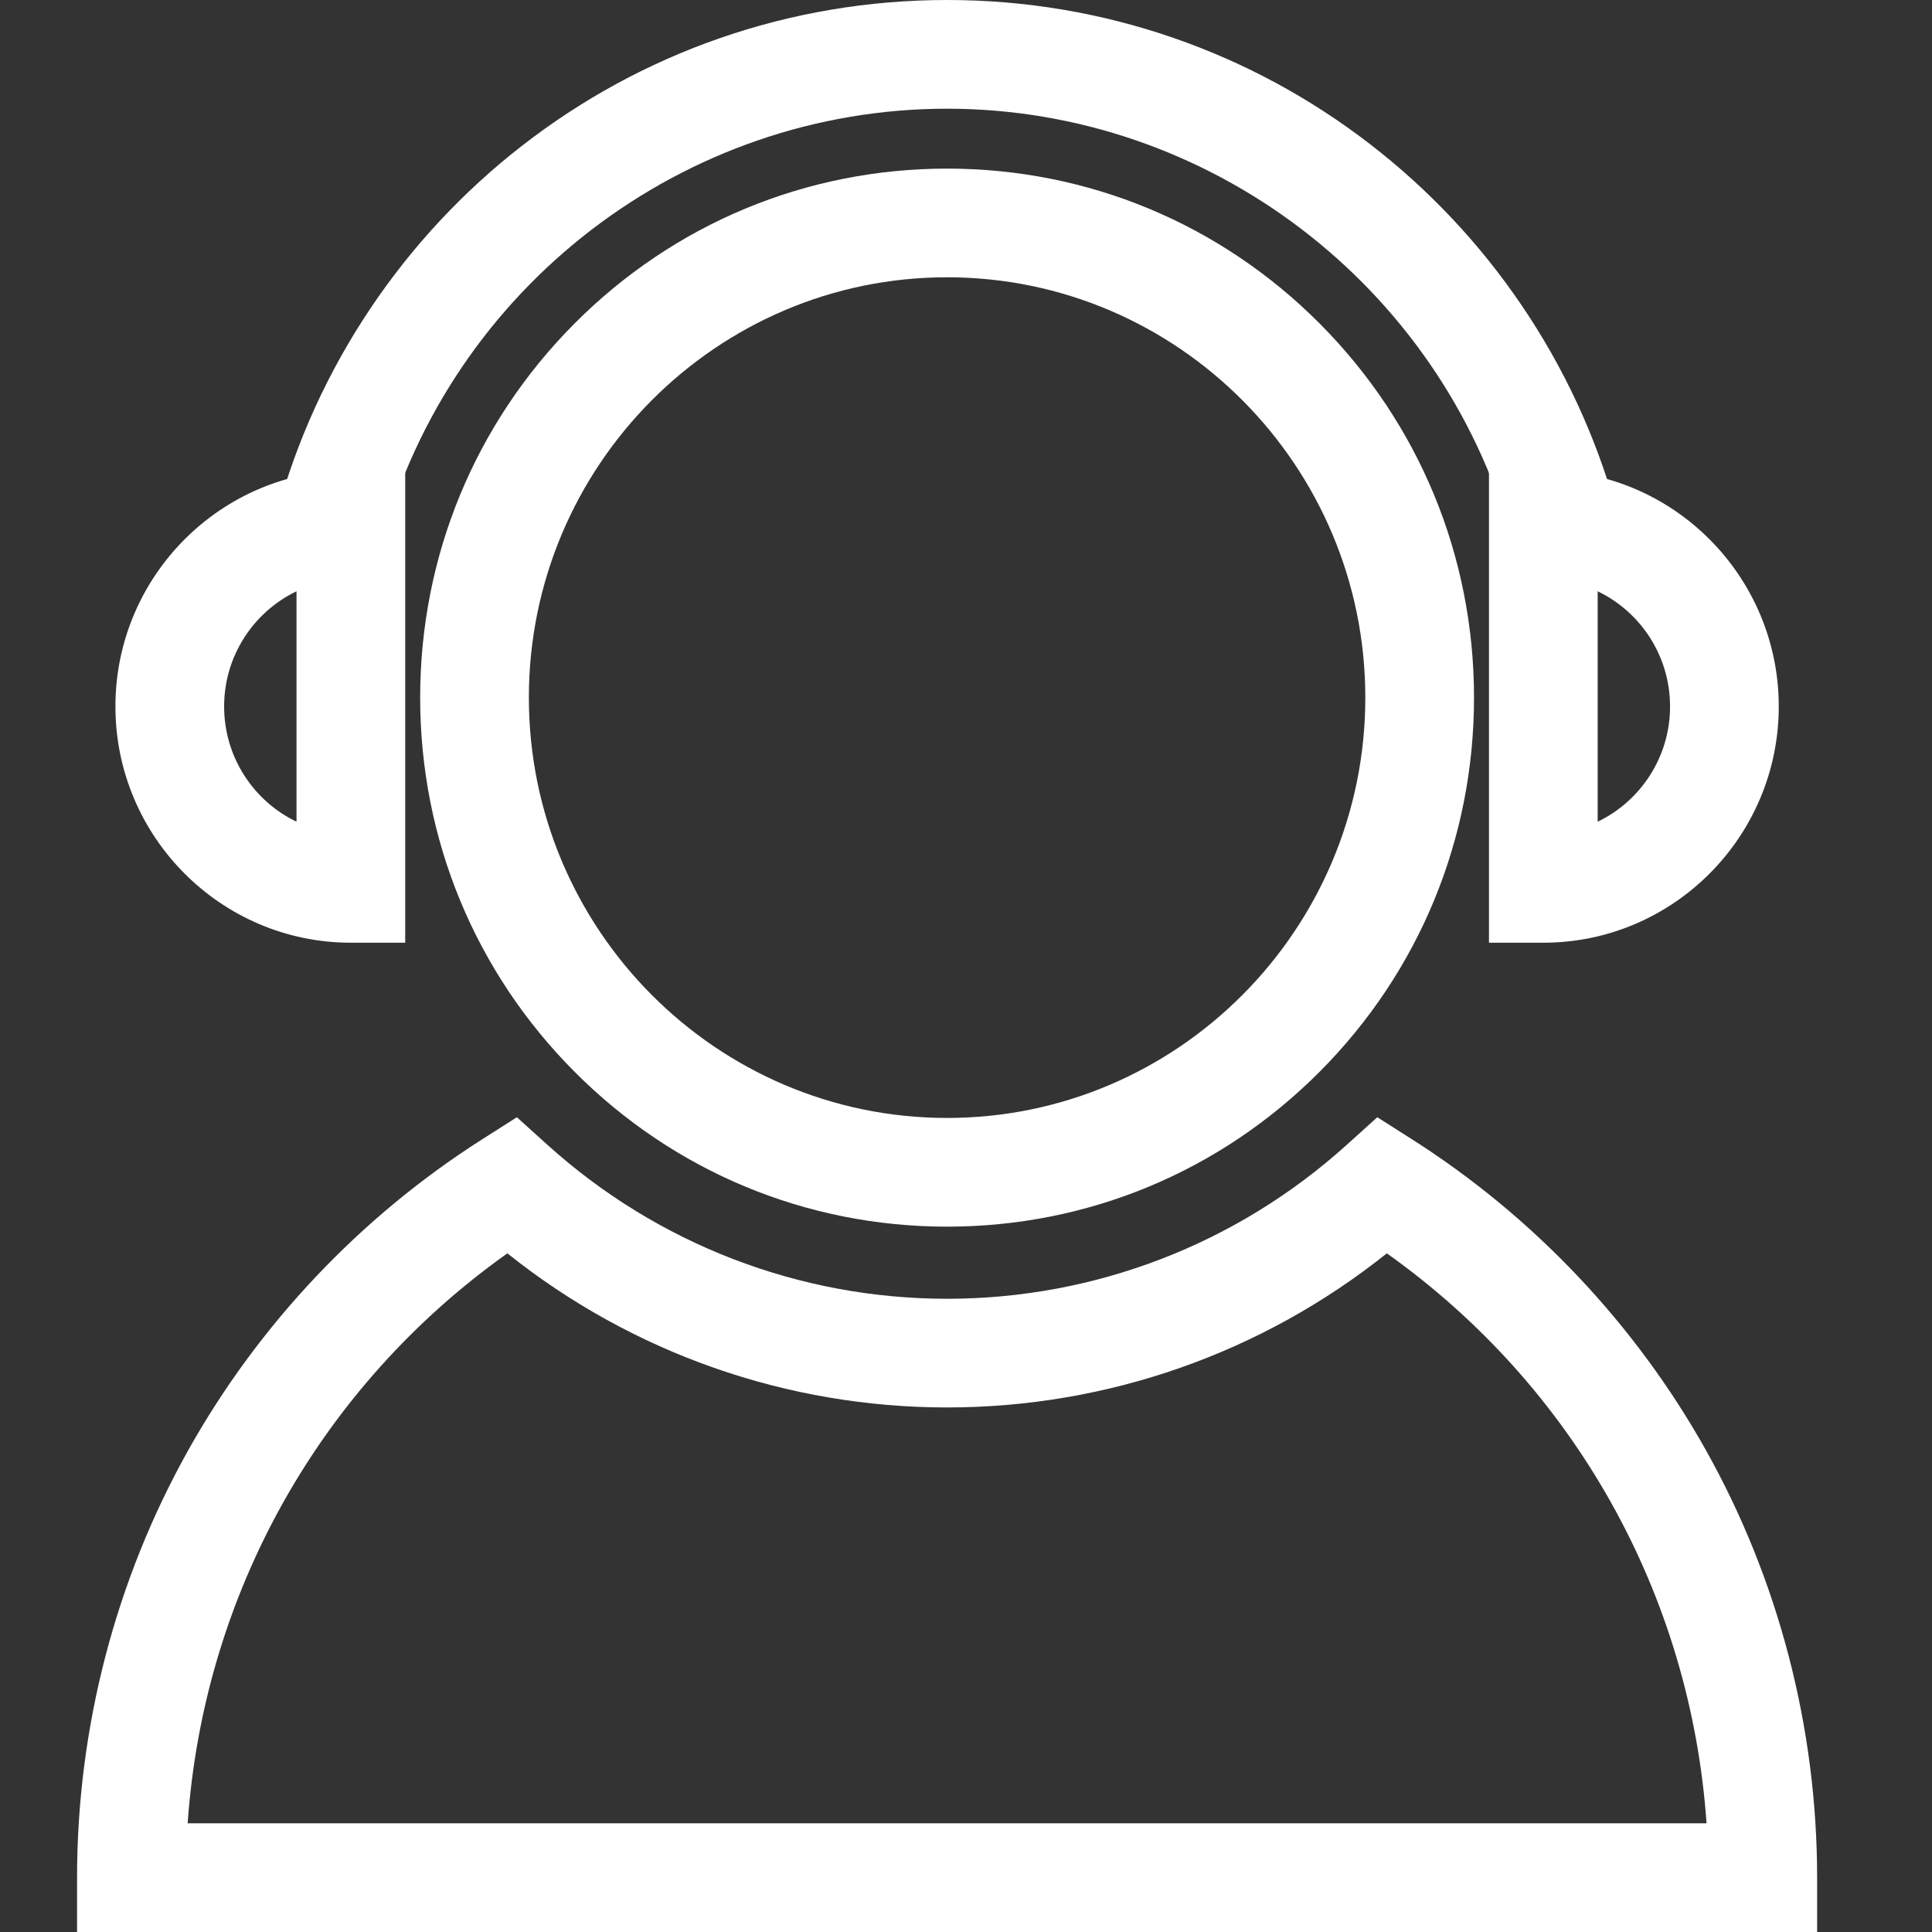 <?xml version="1.0" standalone="no"?><!DOCTYPE svg PUBLIC "-//W3C//DTD SVG 1.1//EN" "http://www.w3.org/Graphics/SVG/1.1/DTD/svg11.dtd"><svg t="1610428432257" class="icon" viewBox="0 0 1024 1024" version="1.1" xmlns="http://www.w3.org/2000/svg" p-id="21970" xmlns:xlink="http://www.w3.org/1999/xlink" width="16" height="16"><rect x="0" y="0" width="1024" height="1024" fill="#333333" stroke="none"/><defs><style type="text/css"></style></defs><path d="M501.977 650.151c-74.621 0-144.772-29.185-197.529-82.17-52.717-52.956-81.753-123.355-81.753-198.224s29.036-145.268 81.753-198.224c52.757-52.986 122.898-82.17 197.529-82.17 74.621 0 144.772 29.185 197.529 82.17 52.717 52.956 81.753 123.355 81.753 198.224s-29.036 145.268-81.753 198.224c-52.757 52.986-122.908 82.17-197.529 82.17z m0-503.184c-122.222 0-221.667 99.941-221.667 222.78S379.755 592.536 501.977 592.536s221.667-99.941 221.667-222.78-99.435-222.79-221.667-222.79z" p-id="21971" fill="#ffffff"></path><path d="M963.122 1024H40.842v-28.807c0-79.429 20.394-157.785 58.966-226.614 37.37-66.684 91.2-123.623 155.649-164.649l18.496-11.771 16.271 14.692c58.25 52.568 133.447 81.525 211.753 81.525s153.503-28.946 211.753-81.525l16.271-14.692 18.496 11.771c64.449 41.035 118.279 97.965 155.649 164.649 38.572 68.83 58.966 147.195 58.966 226.614v28.807z m-863.663-57.615h805.045c-8.463-121.338-70.141-231.511-169.456-302.089-66.138 52.827-148.05 81.684-233.071 81.684s-166.933-28.857-233.071-81.684C169.591 734.884 107.923 845.047 99.46 966.385zM817.993 499.658h-28.807V249.233h28.807c68.81 0 124.785 56.174 124.785 125.212S886.803 499.658 817.993 499.658z m28.807-186.264v122.123c22.658-10.877 38.363-34.152 38.363-61.062s-15.705-50.194-38.363-61.062zM214.768 499.658h-28.807c-68.81 0-124.785-56.174-124.785-125.212S117.151 249.233 185.961 249.233h28.807V499.658z m-57.615-186.264c-22.658 10.877-38.363 34.152-38.363 61.062s15.695 50.184 38.363 61.062V313.394z" p-id="21972" fill="#ffffff"></path><path d="M202.332 287.209l-55.598-15.129c10.53-38.711 27.238-75.276 49.638-108.673 22.052-32.87 49.062-61.856 80.293-86.144 31.569-24.556 66.624-43.668 104.183-56.8C419.717 6.894 460.475 0 501.977 0c41.244 0 81.743 6.804 120.385 20.225 37.35 12.973 72.247 31.847 103.716 56.115 31.122 23.999 58.111 52.648 80.213 85.17 22.45 33.019 39.297 69.197 50.085 107.541l-55.459 15.606C763.319 150.97 640.391 57.615 501.977 57.615c-139.646 0-262.862 94.408-299.646 229.594z" p-id="21973" fill="#ffffff"></path></svg>